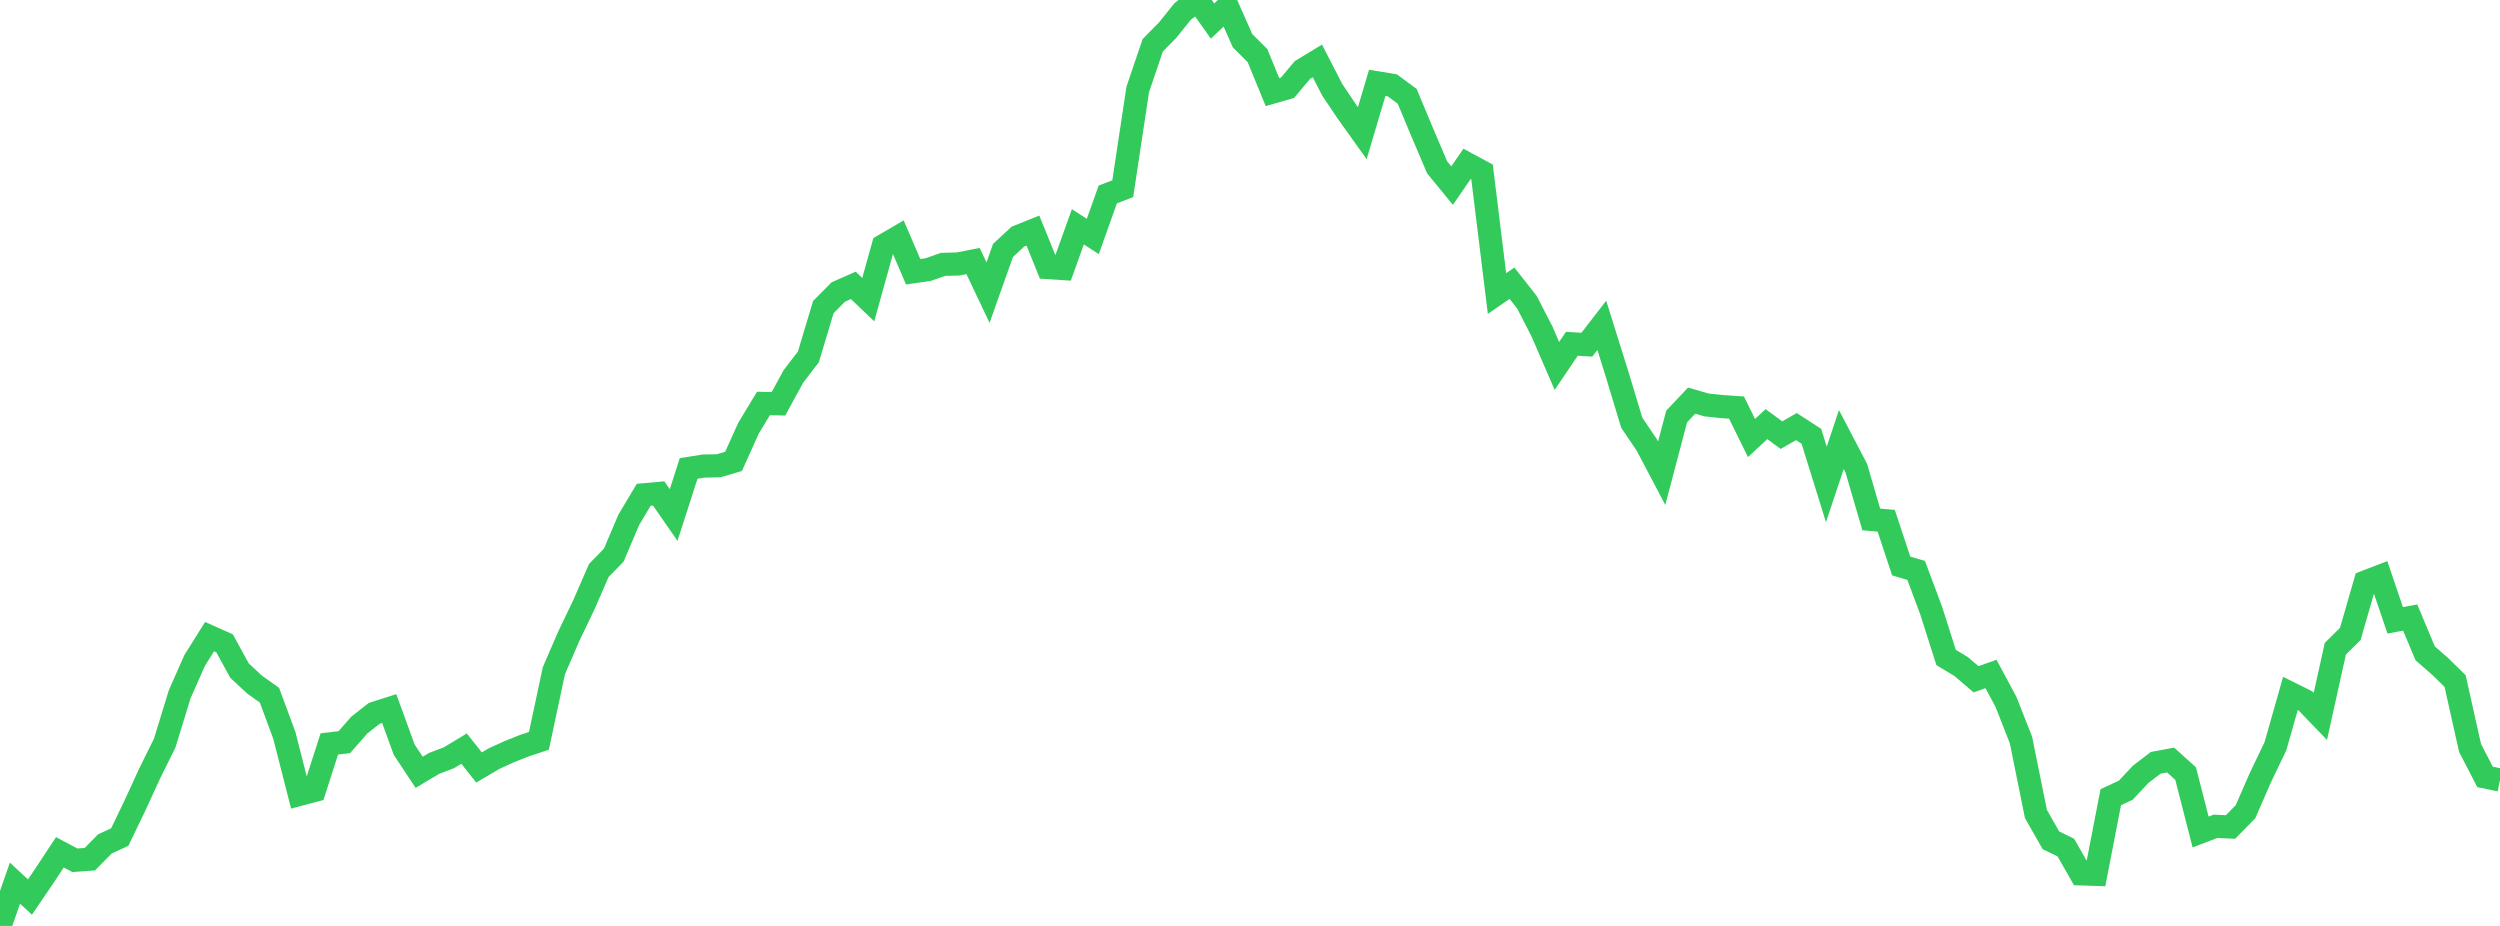 <?xml version="1.0" standalone="no"?>
<!DOCTYPE svg PUBLIC "-//W3C//DTD SVG 1.1//EN" "http://www.w3.org/Graphics/SVG/1.1/DTD/svg11.dtd">

<svg width="135" height="50" viewBox="0 0 135 50" preserveAspectRatio="none" 
  xmlns="http://www.w3.org/2000/svg"
  xmlns:xlink="http://www.w3.org/1999/xlink">


<polyline points="0.0, 50.0 0.808, 47.689 1.617, 48.441 2.425, 47.252 3.234, 46.024 4.042, 46.455 4.85, 46.397 5.659, 45.575 6.467, 45.201 7.275, 43.523 8.084, 41.763 8.892, 40.132 9.701, 37.498 10.509, 35.668 11.317, 34.378 12.126, 34.738 12.934, 36.212 13.743, 36.965 14.551, 37.54 15.359, 39.728 16.168, 42.899 16.976, 42.685 17.784, 40.172 18.593, 40.077 19.401, 39.155 20.21, 38.52 21.018, 38.262 21.826, 40.482 22.635, 41.704 23.443, 41.222 24.251, 40.914 25.06, 40.426 25.868, 41.444 26.677, 40.966 27.485, 40.597 28.293, 40.274 29.102, 40.005 29.91, 36.216 30.719, 34.347 31.527, 32.661 32.335, 30.807 33.144, 29.976 33.952, 28.073 34.76, 26.72 35.569, 26.646 36.377, 27.811 37.186, 25.296 37.994, 25.167 38.802, 25.153 39.611, 24.915 40.419, 23.123 41.228, 21.786 42.036, 21.806 42.844, 20.326 43.653, 19.271 44.461, 16.581 45.269, 15.766 46.078, 15.41 46.886, 16.18 47.695, 13.269 48.503, 12.797 49.311, 14.675 50.12, 14.557 50.928, 14.276 51.737, 14.255 52.545, 14.096 53.353, 15.802 54.162, 13.523 54.97, 12.776 55.778, 12.452 56.587, 14.448 57.395, 14.501 58.204, 12.247 59.012, 12.769 59.82, 10.5 60.629, 10.19 61.437, 4.836 62.246, 2.448 63.054, 1.624 63.862, 0.62 64.671, 0.0 65.479, 1.139 66.287, 0.366 67.096, 2.197 67.904, 3.003 68.713, 4.975 69.521, 4.744 70.329, 3.781 71.138, 3.29 71.946, 4.857 72.754, 6.059 73.563, 7.192 74.371, 4.472 75.18, 4.605 75.988, 5.2 76.796, 7.136 77.605, 9.035 78.413, 10.023 79.222, 8.847 80.03, 9.283 80.838, 15.851 81.647, 15.294 82.455, 16.321 83.263, 17.89 84.072, 19.761 84.88, 18.565 85.689, 18.614 86.497, 17.568 87.305, 20.147 88.114, 22.825 88.922, 24.021 89.731, 25.556 90.539, 22.491 91.347, 21.635 92.156, 21.868 92.964, 21.954 93.772, 22.009 94.581, 23.654 95.389, 22.903 96.198, 23.498 97.006, 23.036 97.814, 23.558 98.623, 26.16 99.431, 23.736 100.24, 25.283 101.048, 28.05 101.856, 28.12 102.665, 30.564 103.473, 30.802 104.281, 32.965 105.09, 35.504 105.898, 35.99 106.707, 36.68 107.515, 36.395 108.323, 37.901 109.132, 39.959 109.94, 43.954 110.749, 45.376 111.557, 45.769 112.365, 47.189 113.174, 47.215 113.982, 43.047 114.79, 42.672 115.599, 41.81 116.407, 41.193 117.216, 41.043 118.024, 41.773 118.832, 44.927 119.641, 44.62 120.449, 44.658 121.257, 43.833 122.066, 41.978 122.874, 40.295 123.683, 37.443 124.491, 37.845 125.299, 38.684 126.108, 35.031 126.916, 34.233 127.725, 31.427 128.533, 31.116 129.341, 33.499 130.15, 33.347 130.958, 35.278 131.766, 35.984 132.575, 36.777 133.383, 40.388 134.192, 41.954 135.0, 42.119" fill="none" stroke="#32ca5b" stroke-width="1.25"/>

</svg>